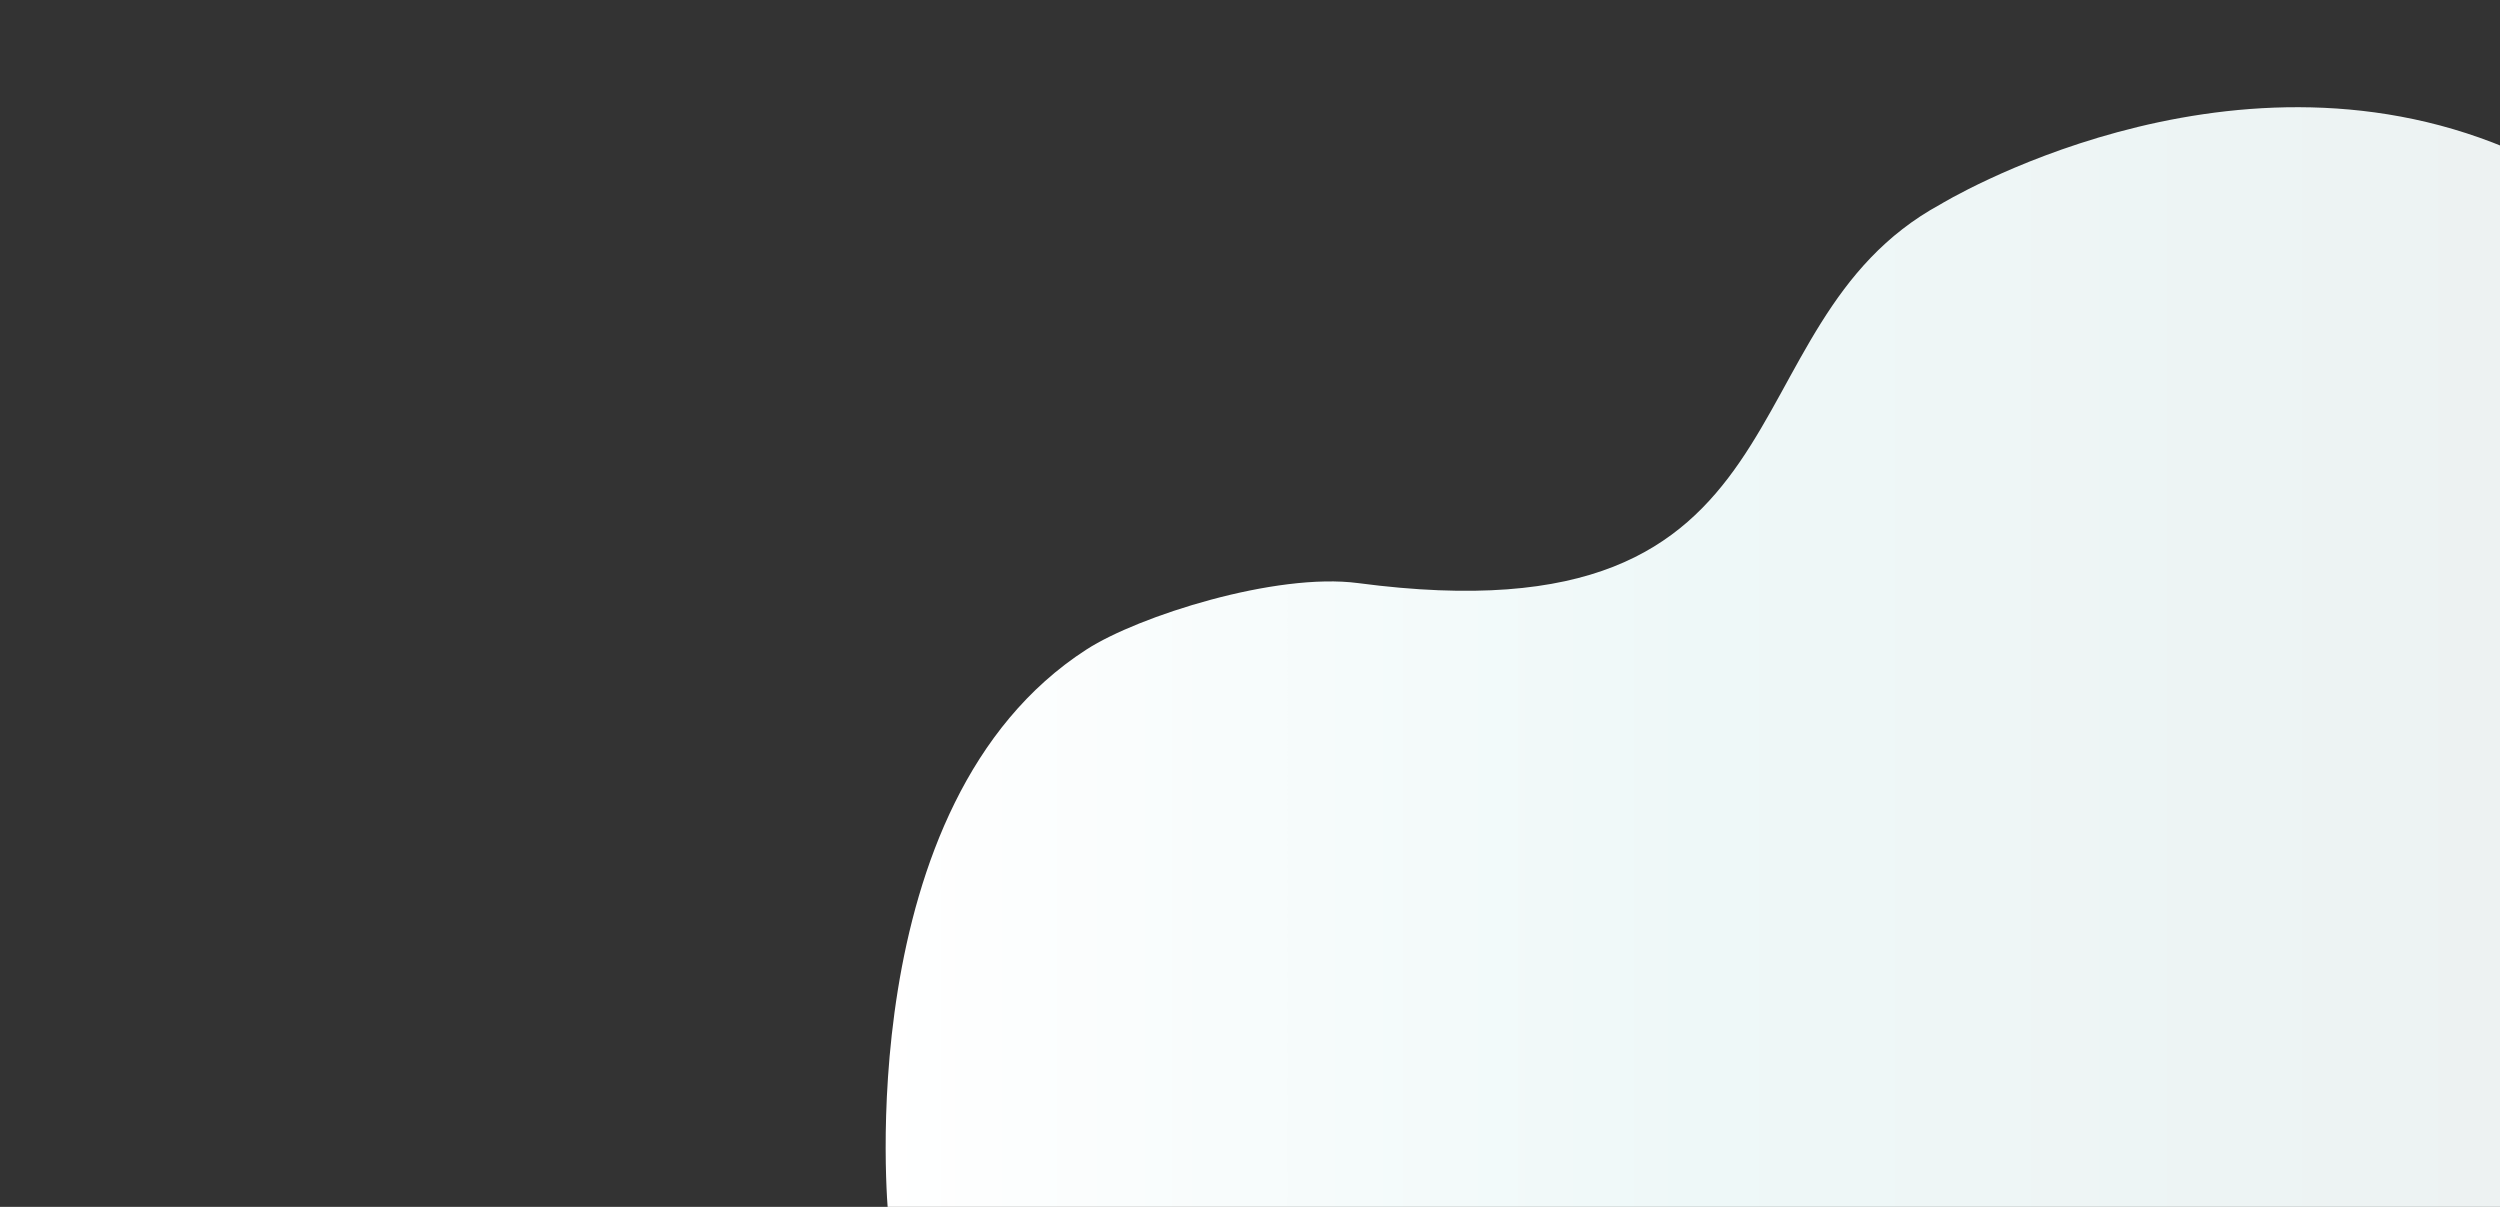 <?xml version="1.0" encoding="UTF-8" standalone="no"?>
<!DOCTYPE svg PUBLIC "-//W3C//DTD SVG 1.1//EN" "http://www.w3.org/Graphics/SVG/1.1/DTD/svg11.dtd">
<!-- Created with Vectornator (http://vectornator.io/) -->
<svg height="100%" stroke-miterlimit="10" style="fill-rule:nonzero;clip-rule:evenodd;stroke-linecap:round;stroke-linejoin:round;" version="1.1" viewBox="0 0 580 280" width="100%" xml:space="preserve" xmlns="http://www.w3.org/2000/svg" xmlns:vectornator="http://vectornator.io" xmlns:xlink="http://www.w3.org/1999/xlink">
<rect x="0" y="0" width="580" height="280" fill="#333333" stroke="none"/>
<defs>
<linearGradient gradientTransform="matrix(1 0 0 1 -9.315 -79.399)" gradientUnits="userSpaceOnUse" id="LinearGradient" x1="214.285" x2="590.7" y1="232.836" y2="232.836">
<stop offset="0" stop-color="#ffffff"/>
<stop offset="0.498" stop-color="#eef8f8"/>
<stop offset="1" stop-color="#edf2f2"/>
</linearGradient>
</defs>
<clipPath id="ArtboardFrame">
<rect height="280" width="580" x="0" y="0"/>
</clipPath>
<g clip-path="url(#ArtboardFrame)" id="Ohne-Titel" vectornator:layerName="Ohne Titel">
<path d="M206.085 282.001C206.085 282.001 196.628 186.353 252.126 150.646C264.101 142.941 296.005 132.759 315.084 135.28C422.584 149.48 398.685 75.401 450.185 47.401C450.185 47.401 516.085 7.101 581.385 34.301L581.385 281.901L206.085 282.001Z" fill="url(#LinearGradient)" fill-rule="nonzero" opacity="1" stroke="none"/>
</g>
</svg>
